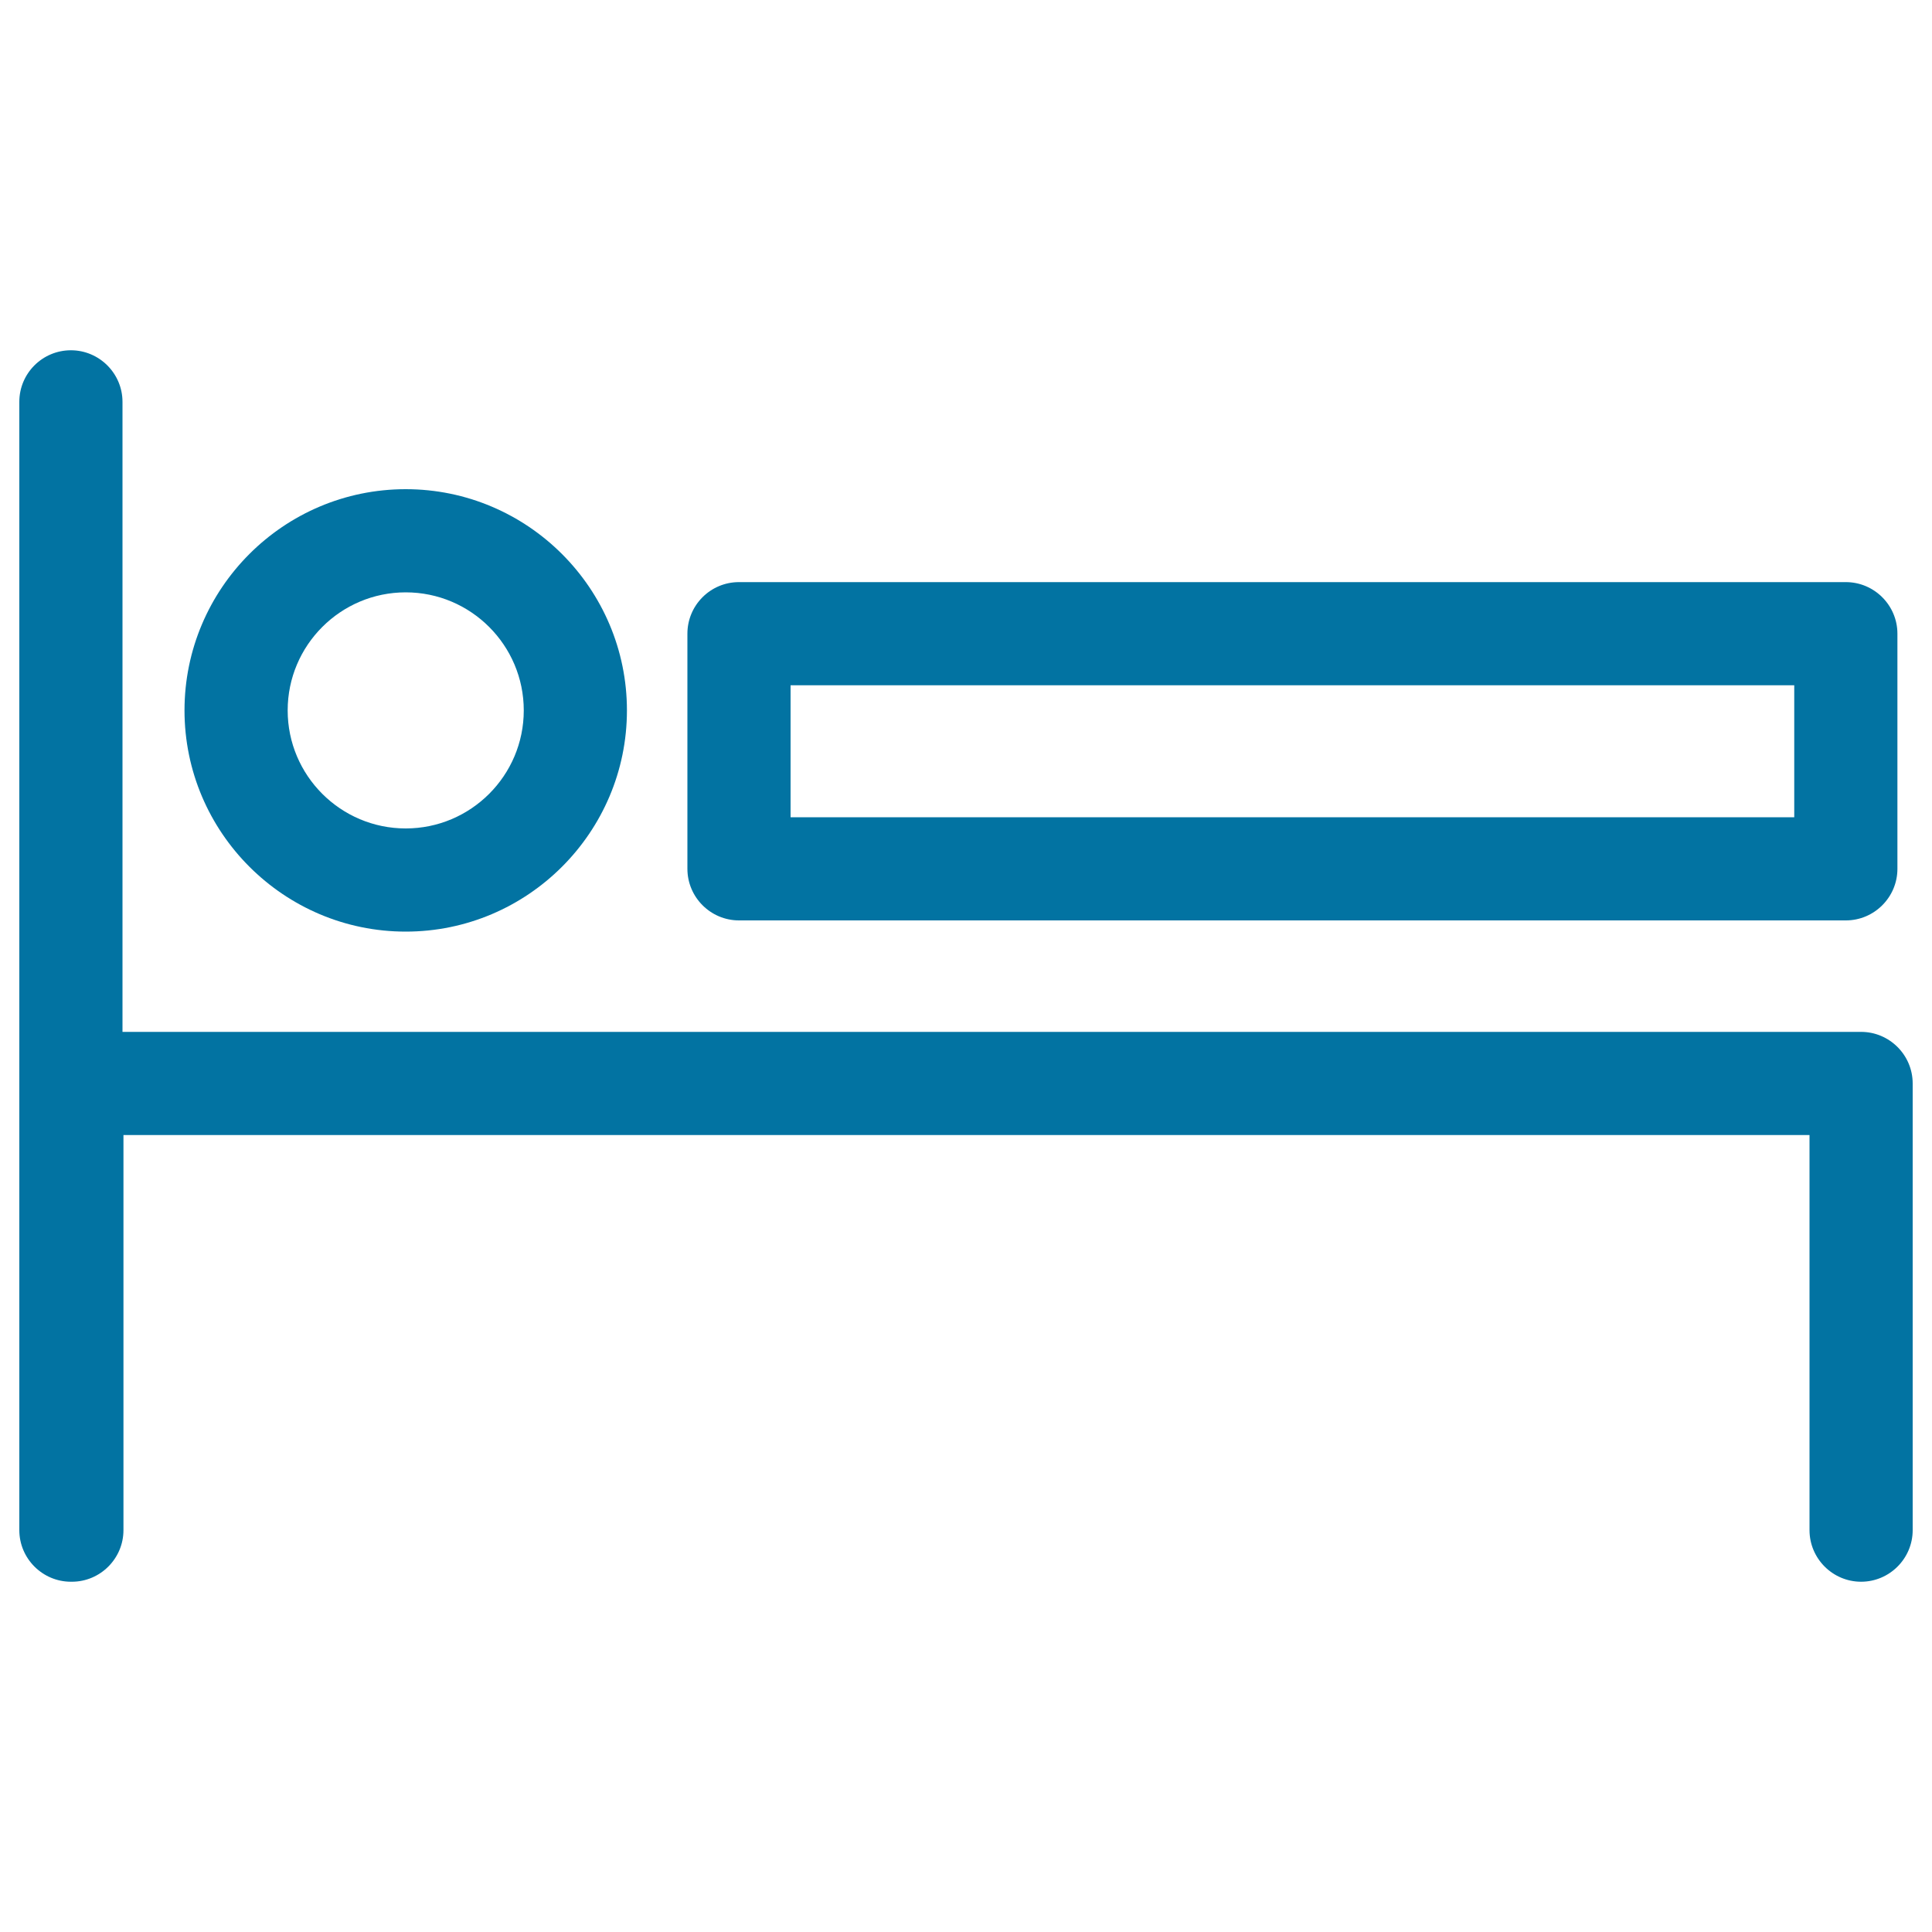 <svg xmlns="http://www.w3.org/2000/svg" viewBox="0 0 1000 1000" style="fill:#0273a2">
<title>Bed Sign SVG icon</title>
<g><g><path d="M963.3,534.1H63.4V208c0-14.7-12-26.7-26.7-26.7S10,193.2,10,208v584c0,14.7,12,26.7,26.7,26.7h0.5c14.7,0,26.7-12,26.7-26.7V587.5h872.7V792c0,14.7,12,26.7,26.7,26.7c14.7,0,26.7-12,26.7-26.7V560.8C990,546.1,978,534.1,963.3,534.1z"/><path d="M95.5,367.7c0,63.1,51.4,114.5,114.5,114.5c63.1,0,114.5-51.4,114.5-114.5S273.1,253.2,210,253.2C146.8,253.2,95.5,304.6,95.5,367.7z M271.1,367.7c0,33.7-27.4,61.1-61.1,61.1c-33.7,0-61.1-27.4-61.1-61.1c0-33.7,27.4-61.1,61.1-61.1C243.7,306.6,271.1,334,271.1,367.7z"/><path d="M355.8,328v121.7c0,14.7,12,26.7,26.7,26.7h572.9c14.7,0,26.7-12,26.7-26.7V328c0-14.7-12-26.7-26.7-26.7H382.5C367.7,301.3,355.8,313.3,355.8,328z M409.2,354.7h519.5V423H409.2V354.7z"/></g></g>
</svg>